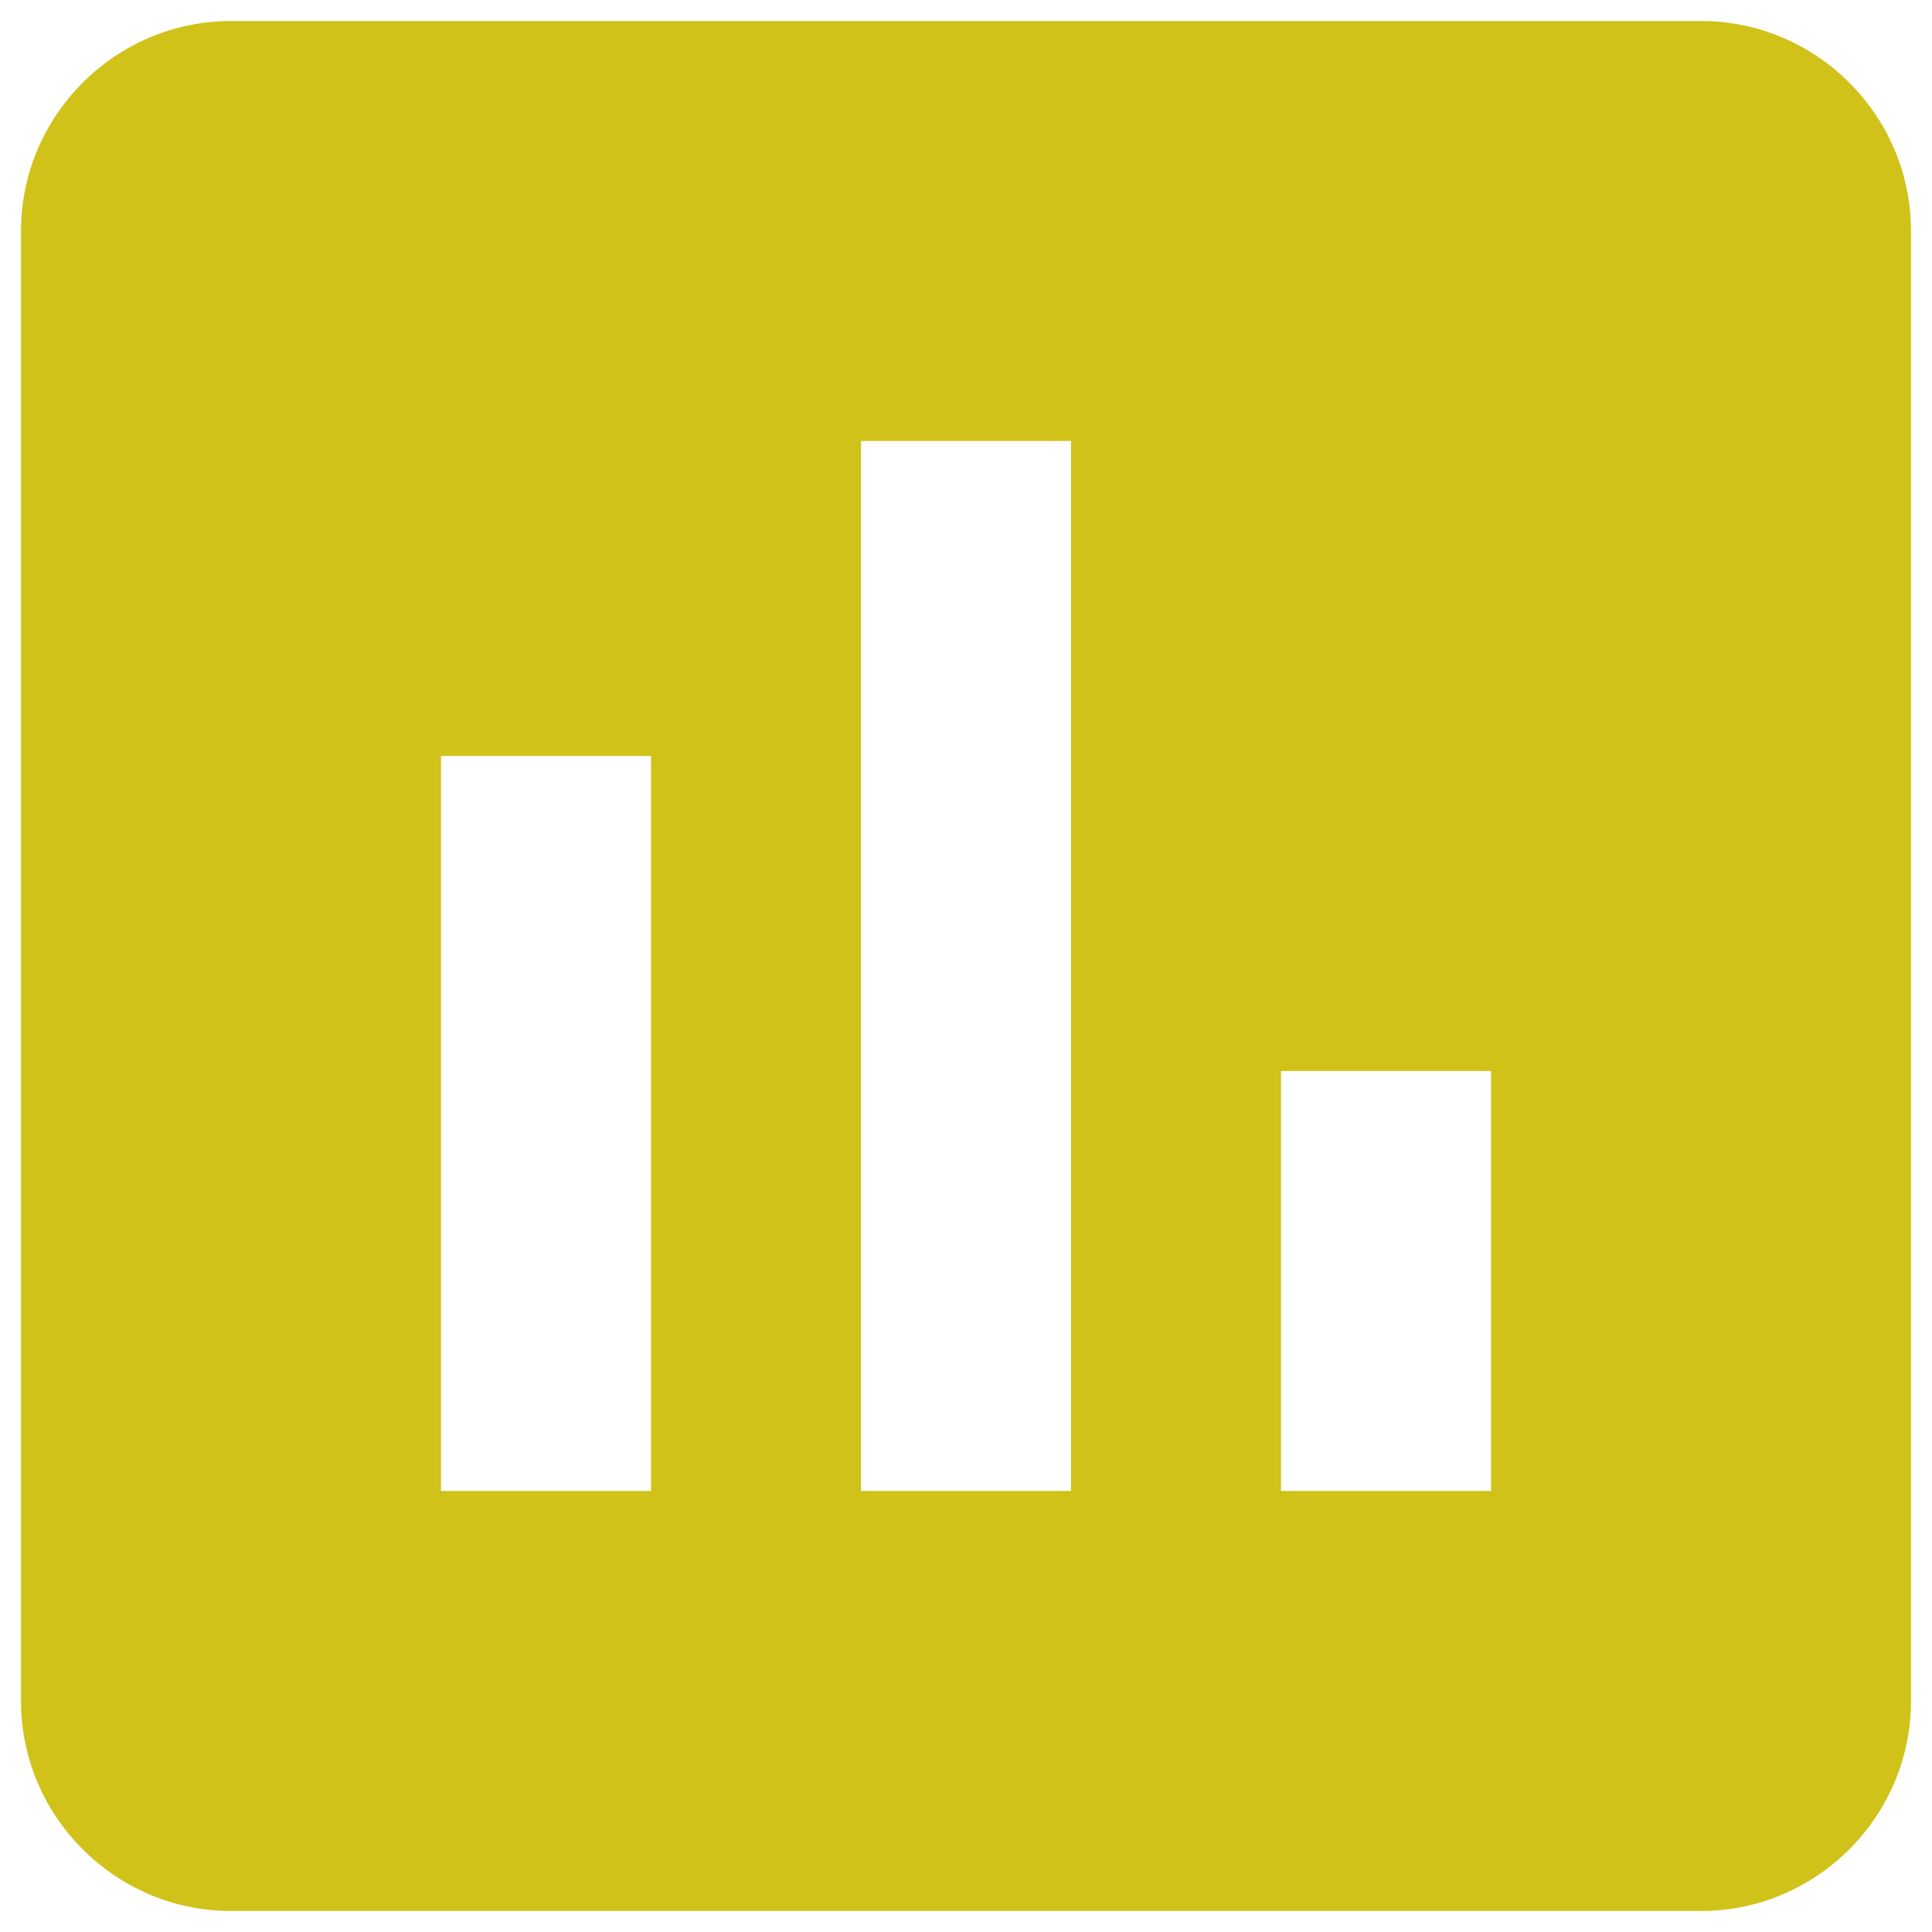 <?xml version="1.0" encoding="UTF-8"?> <svg xmlns="http://www.w3.org/2000/svg" width="46" height="46" viewBox="0 0 46 46" fill="none"><path d="M40.5 0.5H5.5C2.75 0.5 0.5 2.75 0.5 5.5V40.5C0.5 43.25 2.75 45.5 5.5 45.5H40.5C43.25 45.5 45.5 43.25 45.5 40.5V5.5C45.5 2.75 43.25 0.5 40.5 0.5ZM15.5 35.5H10.5V18H15.5V35.5ZM25.5 35.5H20.5V10.5H25.5V35.5ZM35.5 35.5H30.5V25.5H35.5V35.5Z" fill="#D0C219"></path></svg> 